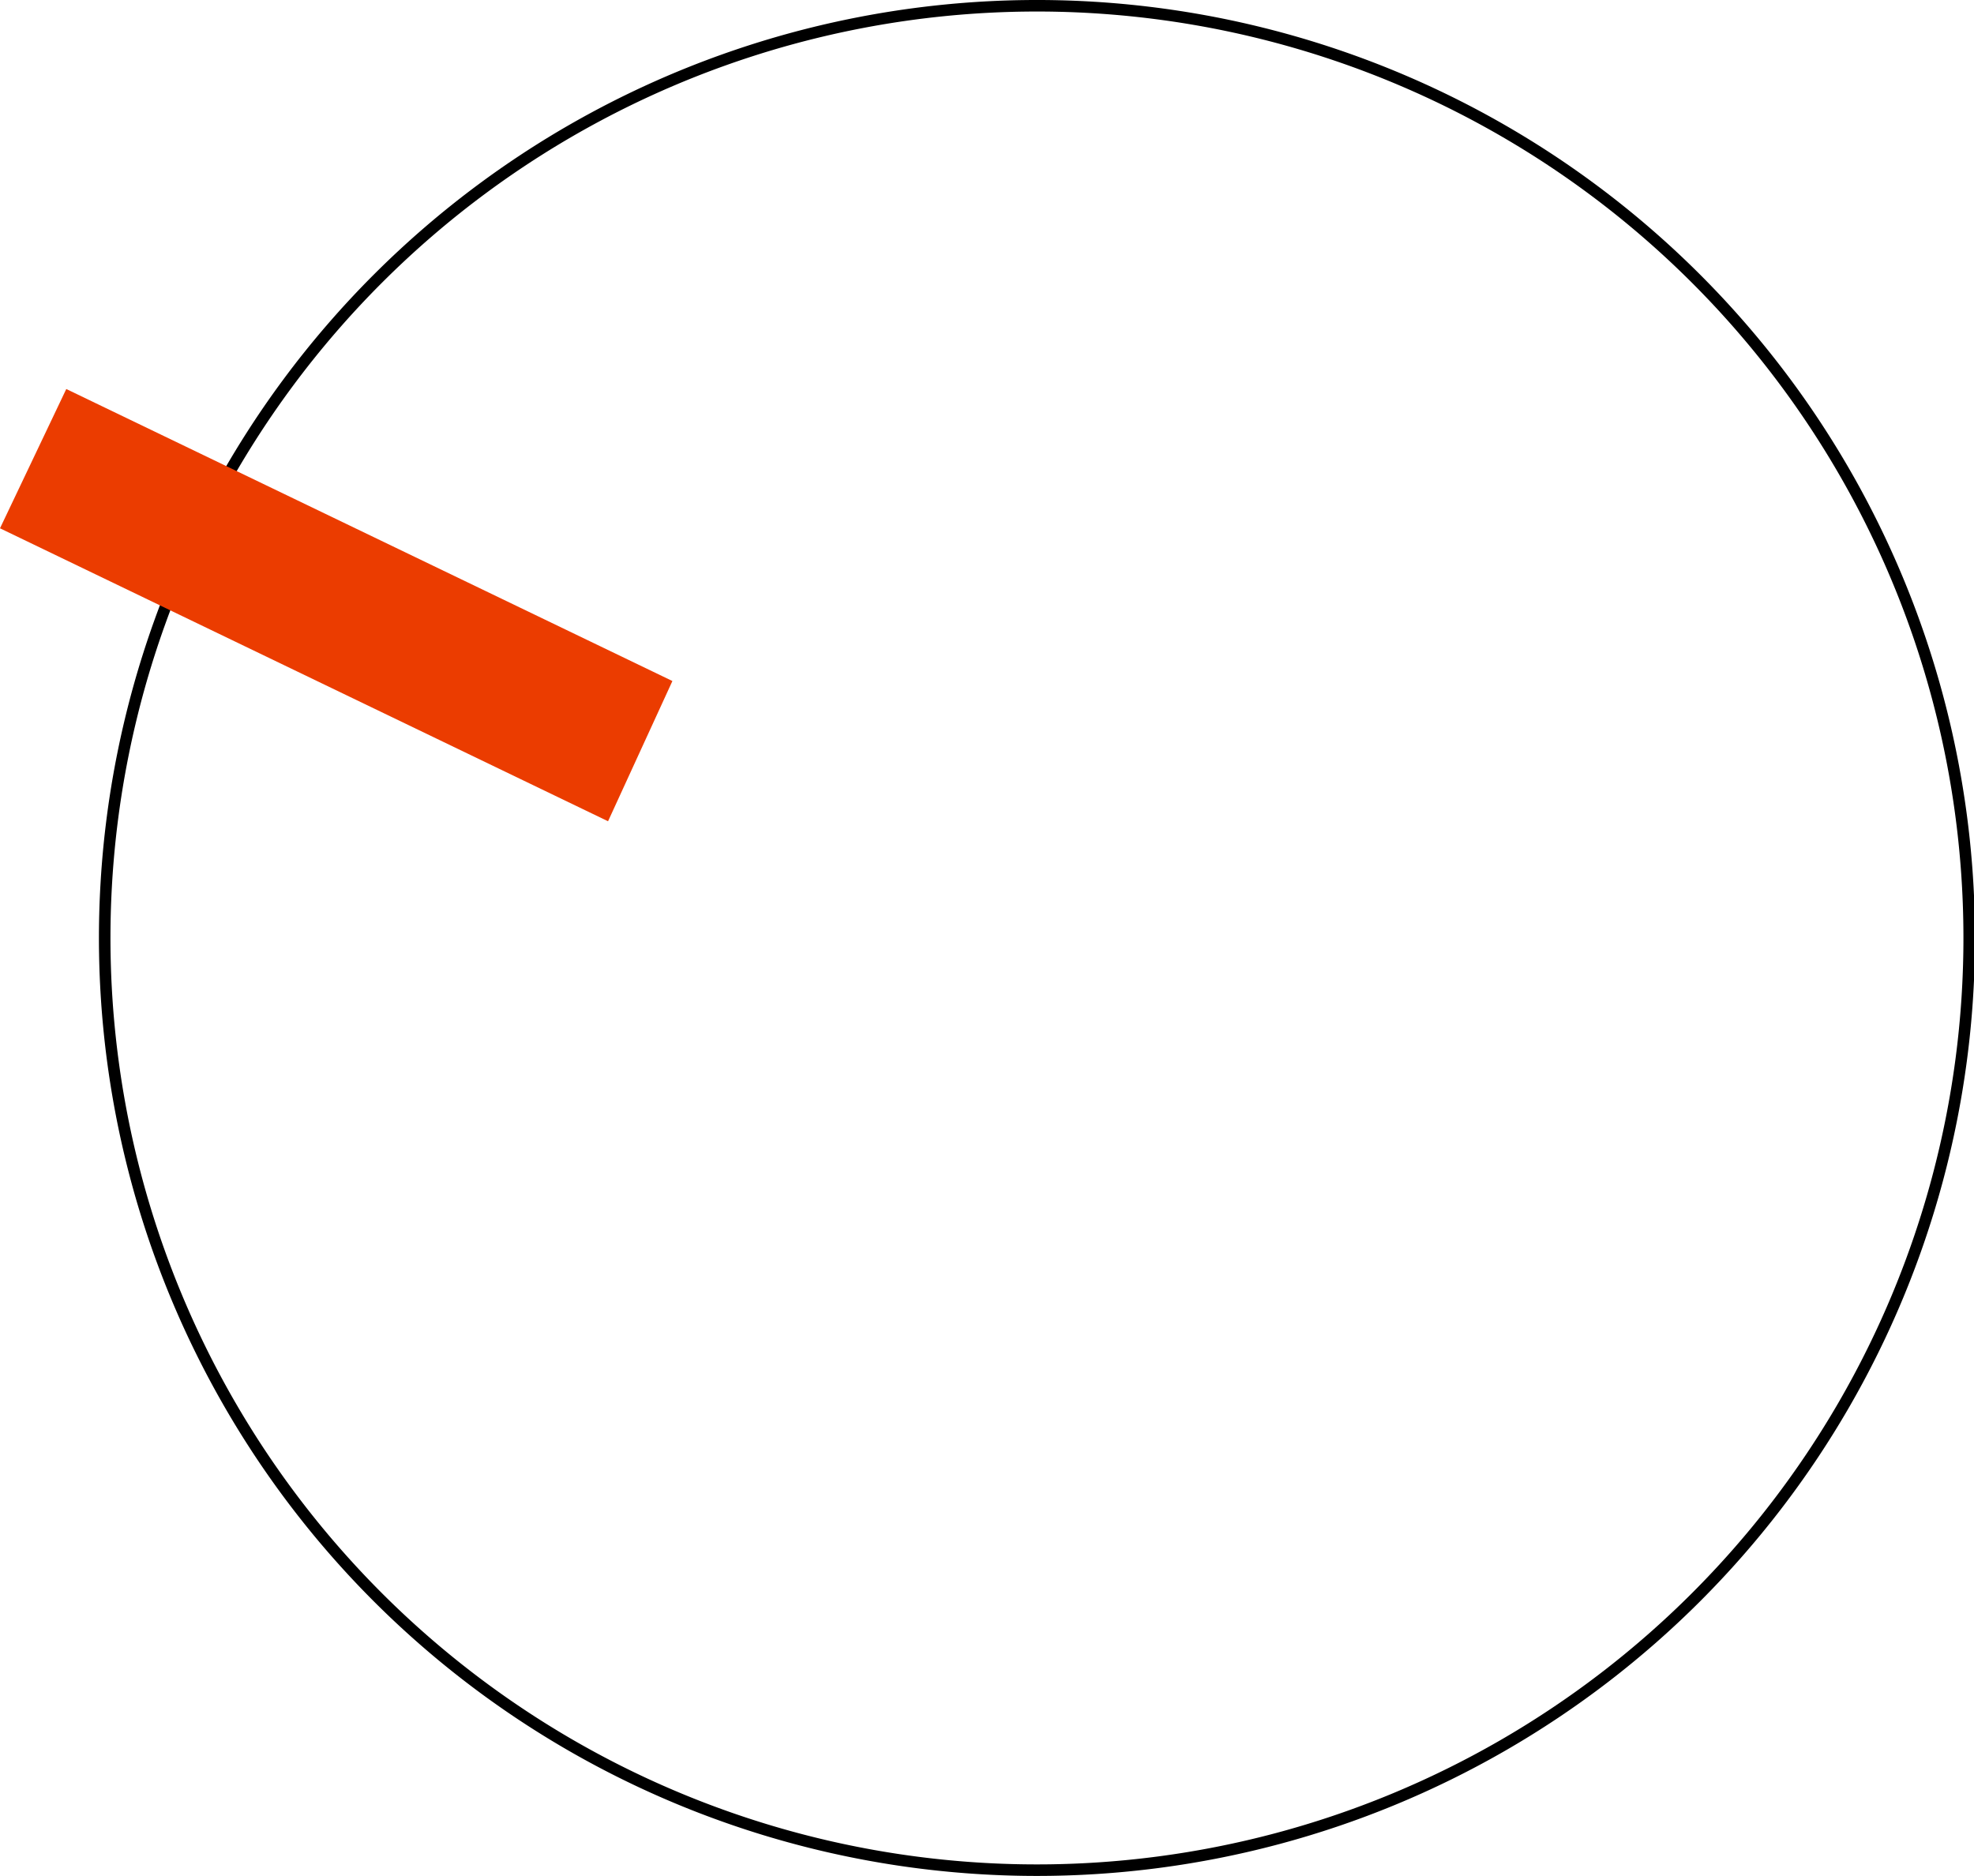 <?xml version="1.0" encoding="utf-8"?>
<svg xmlns="http://www.w3.org/2000/svg" viewBox="0 0 41.1 39.06"><defs><style>.cls-1,.cls-3{fill:none;stroke-linecap:round;}.cls-1{stroke:#000;stroke-linejoin:round;stroke-width:0.24px;}.cls-2{fill:#eb3c00;}.cls-3{stroke:#eb3c00;stroke-miterlimit:10;stroke-width:0;}</style></defs><title>strelka-B1</title><g id="Layer_2" data-name="Layer 2"><g id="Layer_1-2" data-name="Layer 1"><path class="cls-1" d="M41,19.53A19.41,19.41,0,1,0,21.57,38.94,19.41,19.41,0,0,0,41,19.53"/><path class="cls-2" d="M0,11l14,3.18L12.66,17.1ZM1.38,8.1,0,11l14,3.18Z"/><path class="cls-3" d="M0,11l14,3.18L12.66,17.1ZM1.38,8.1,0,11l14,3.18Z"/></g></g></svg>